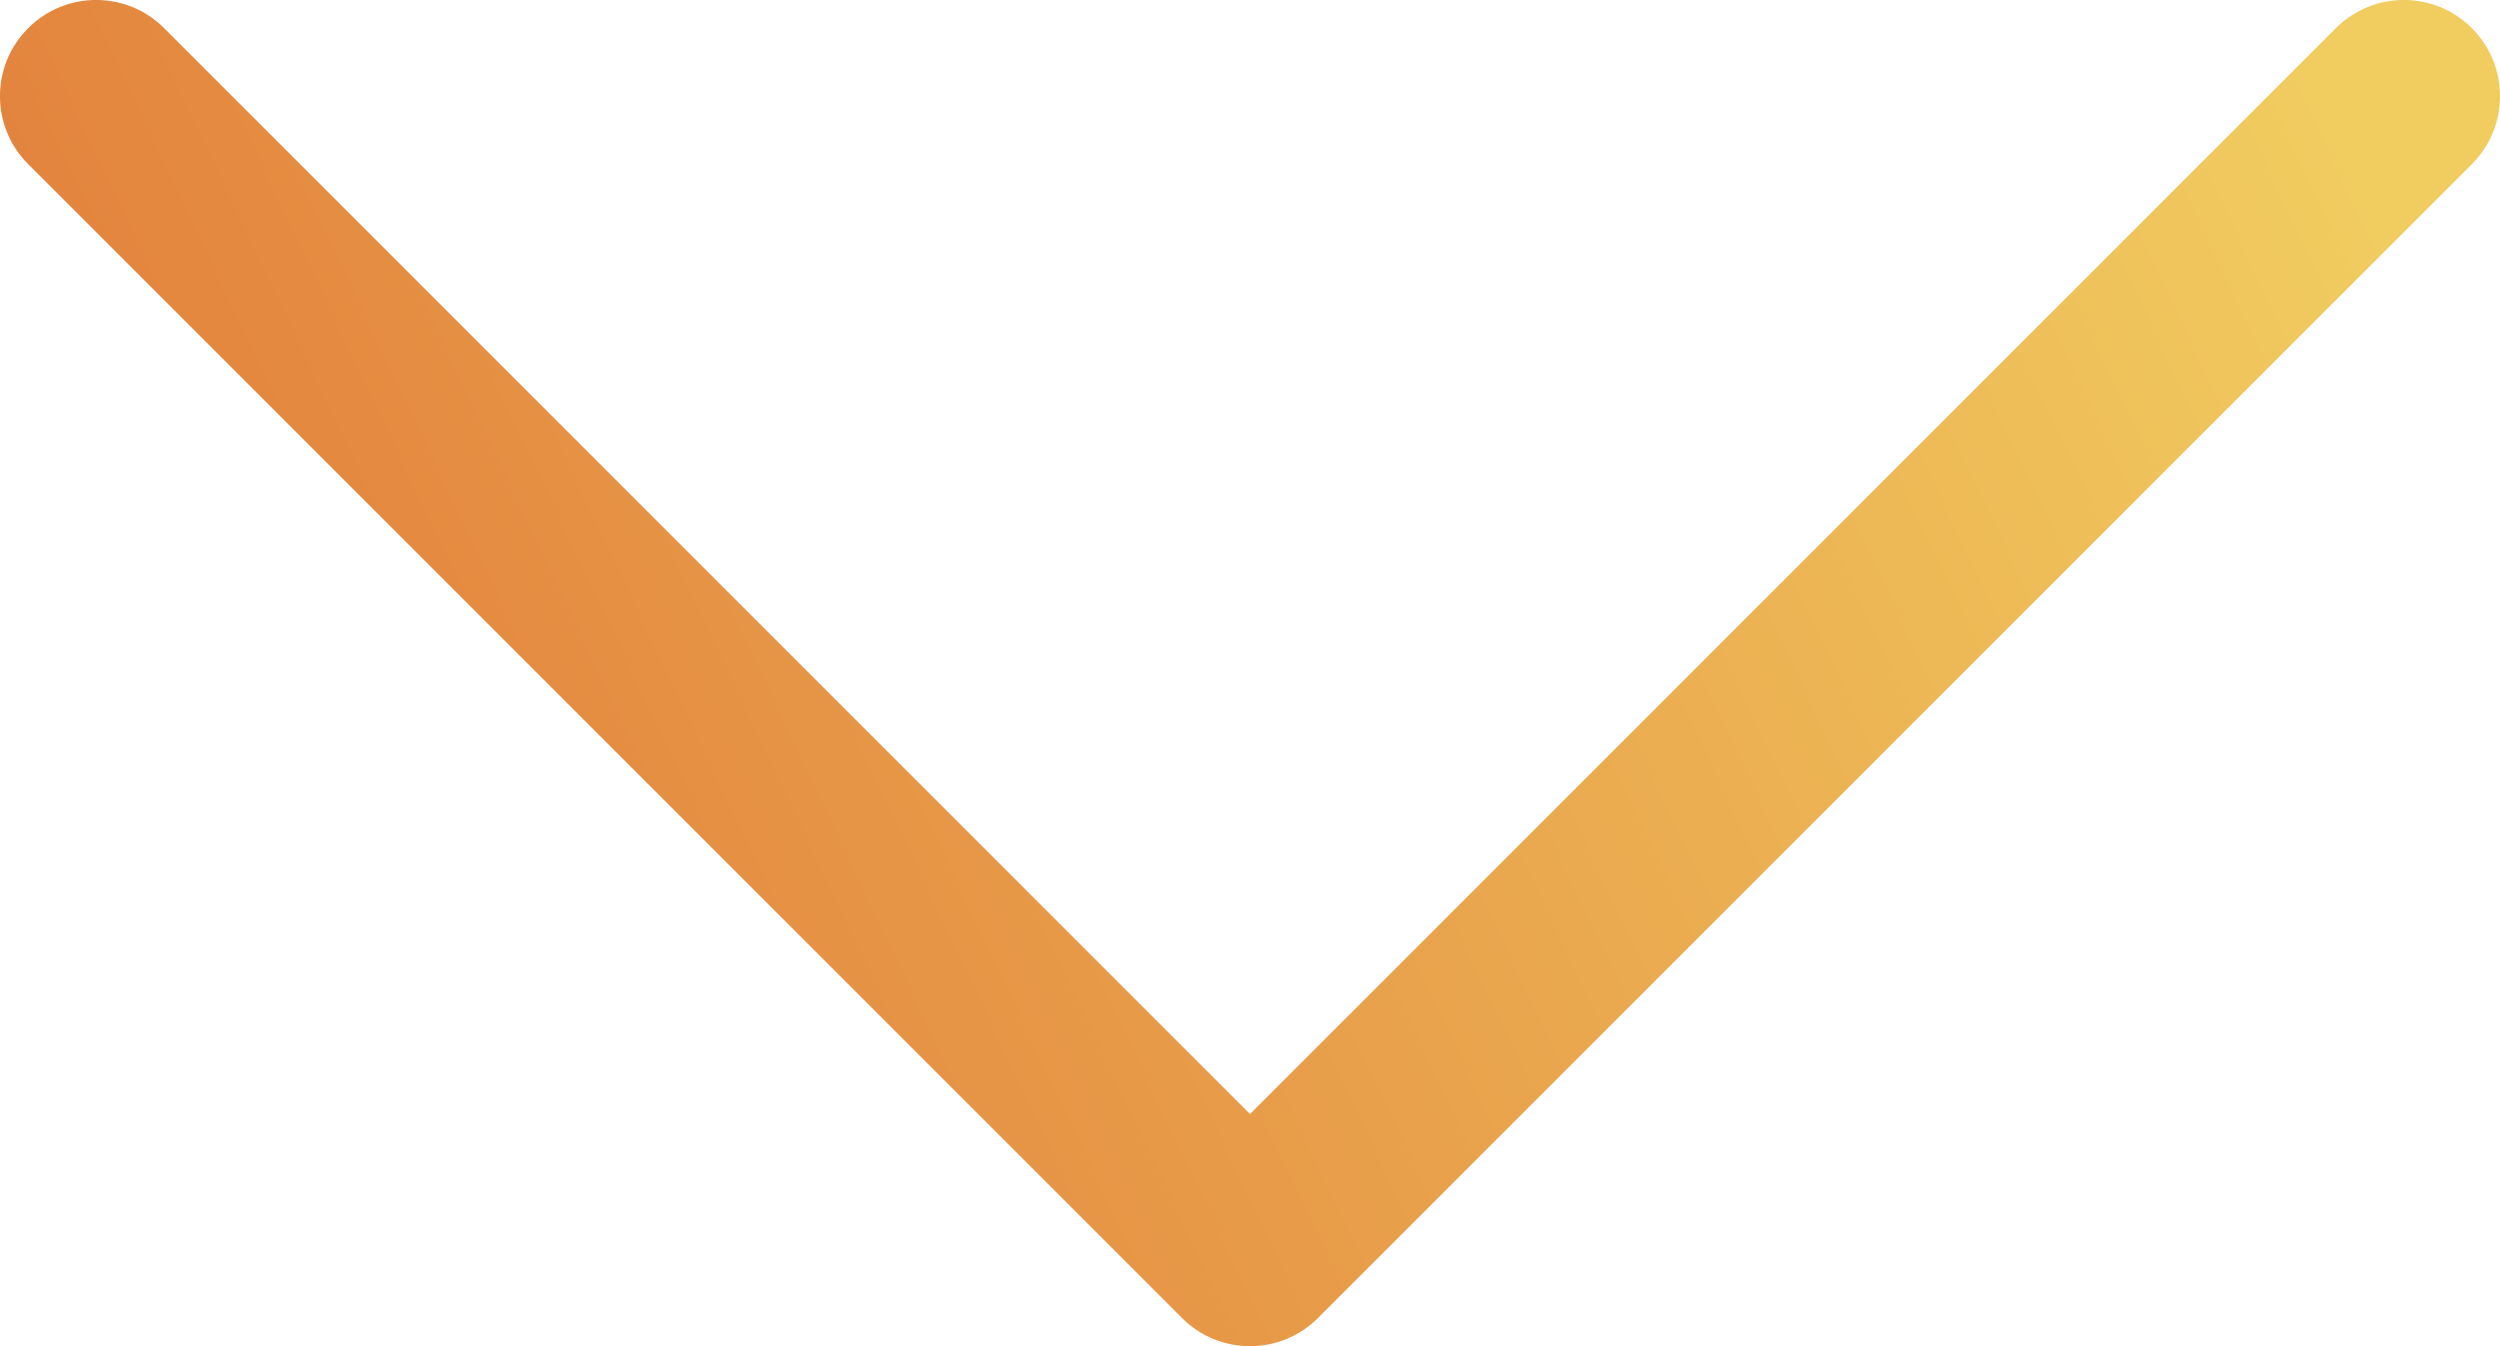 <svg viewBox="0 0 26 14" fill="none" xmlns="http://www.w3.org/2000/svg">
<path fill-rule="evenodd" clip-rule="evenodd" d="M0.293 0.293C0.683 -0.098 1.317 -0.098 1.707 0.293L13 11.586L24.293 0.293C24.683 -0.098 25.317 -0.098 25.707 0.293C26.098 0.683 26.098 1.317 25.707 1.707L13.707 13.707C13.317 14.098 12.683 14.098 12.293 13.707L0.293 1.707C-0.098 1.317 -0.098 0.683 0.293 0.293Z" fill="url(#gradient)"/>
<defs>
<linearGradient id="gradient" x1="-1.923" y1="12.2" x2="23.844" y2="0.03" gradientUnits="userSpaceOnUse">
<stop stop-color="#DF6F34"/>
<stop offset="0.994" stop-color="#F1CC5F"/>
</linearGradient>
</defs>
</svg>
